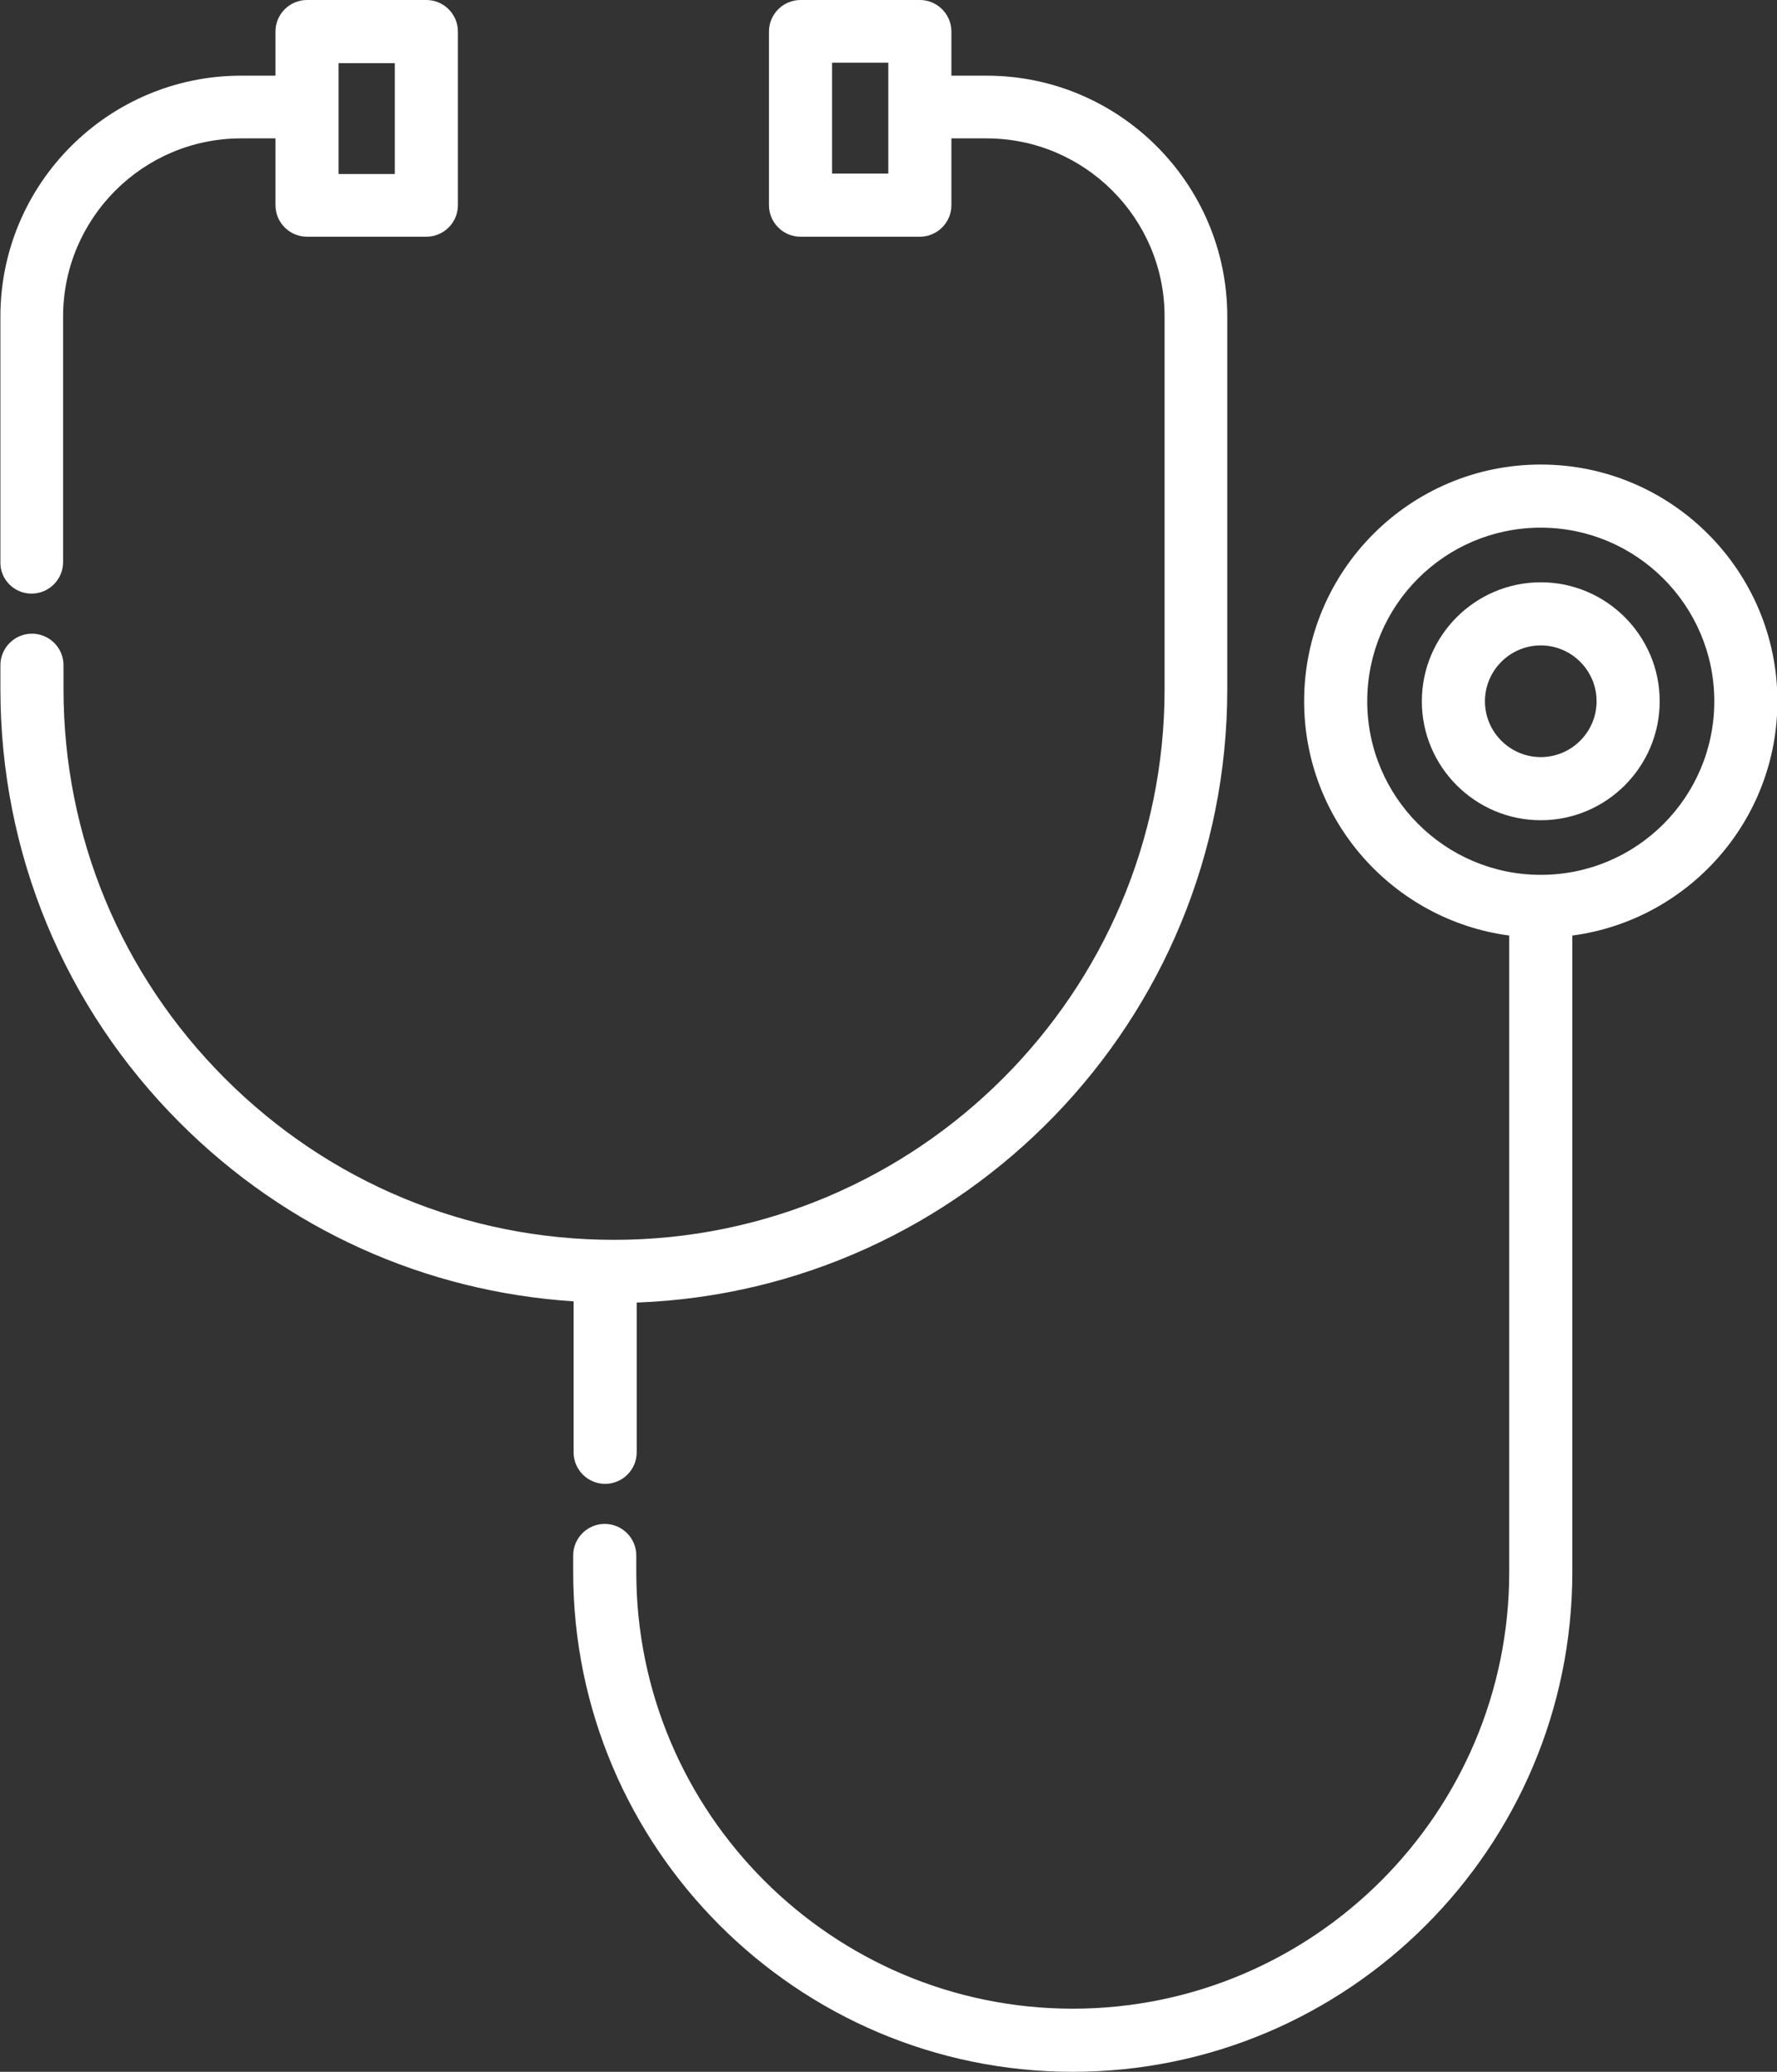 <?xml version="1.0" encoding="utf-8"?>
<!-- Generator: Adobe Illustrator 21.1.0, SVG Export Plug-In . SVG Version: 6.00 Build 0)  -->
<svg version="1.1" id="Layer_1" xmlns="http://www.w3.org/2000/svg" xmlns:xlink="http://www.w3.org/1999/xlink" x="0px" y="0px"
	 viewBox="-12.7 141 439.3 512" style="enable-background:new -12.7 141 439.3 512;" xml:space="preserve">
<rect x="-12.7" y="141" width="439.3" height="512" fill="#333333" stroke="none"/>
<style type="text/css">
	.st0{fill:#FFFFFF;}
</style>
<path class="st0" d="M-4.9,287.7c4.3,0,7.8-3.5,7.8-7.8v-60.7c0-24.2,19.7-44,44-44h8.5v16.5c0,4.3,3.5,7.8,7.8,7.8h29.5
	c4.3,0,7.8-3.5,7.8-7.8v-42.9c0-4.3-3.5-7.8-7.8-7.8H63.2c-4.3,0-7.8,3.5-7.8,7.8v10.9h-8.5c-32.8,0-59.5,26.7-59.5,59.5v60.7
	C-12.7,284.2-9.2,287.7-4.9,287.7z M71,156.6h13.9v27.4H71L71,156.6z"/>
<path class="st0" d="M129.1,499.9c0,4.3,3.5,7.8,7.8,7.8s7.8-3.5,7.8-7.8v-37c81-3,146-69.8,146-151.6v-92.1
	c0-32.8-26.7-59.5-59.5-59.5h-8.7v-10.9c0-4.3-3.5-7.8-7.8-7.8h-29.5c-4.3,0-7.8,3.5-7.8,7.8v42.9c0,4.3,3.5,7.8,7.8,7.8h29.5
	c4.3,0,7.8-3.5,7.8-7.8v-16.5h8.7c24.2,0,44,19.7,44,44v92.1c0,75-61.1,136.1-136.1,136.1c-36.4,0-70.5-14.2-96.2-39.9
	c-25.7-25.7-39.9-59.9-39.9-96.2v-5.9c0-4.3-3.5-7.8-7.8-7.8s-7.8,3.5-7.8,7.8v5.9c0,40.5,15.8,78.6,44.4,107.2
	c26.3,26.3,60.5,41.7,97.3,44.1L129.1,499.9L129.1,499.9z M206.9,183.9H193v-27.4h13.9V183.9z"/>
<path class="st0" d="M368.2,284.9c-16.2,0-29.4,13.2-29.4,29.4s13.2,29.4,29.4,29.4c16.2,0,29.4-13.2,29.4-29.4
	S384.4,284.9,368.2,284.9z M368.2,328.1c-7.6,0-13.8-6.2-13.8-13.8c0-7.6,6.2-13.8,13.8-13.8c7.6,0,13.8,6.2,13.8,13.8
	C382,321.9,375.8,328.1,368.2,328.1z"/>
<path class="st0" d="M426.7,314.3c0-32.2-26.2-58.5-58.5-58.5s-58.5,26.2-58.5,58.5c0,29.6,22.1,54.1,50.7,57.9v157.3
	c0,59.5-48.4,107.9-107.9,107.9c-59.5,0-107.9-48.4-107.9-107.9v-4.1c0-4.3-3.5-7.8-7.8-7.8s-7.8,3.5-7.8,7.8v4.1
	c0,68.1,55.4,123.5,123.5,123.5S376,597.6,376,529.5V372.2C404.6,368.4,426.7,343.9,426.7,314.3z M368.2,357.2
	c-23.6,0-42.9-19.2-42.9-42.9s19.2-42.9,42.9-42.9c23.6,0,42.9,19.2,42.9,42.9S391.9,357.2,368.2,357.2z"/>
</svg>
